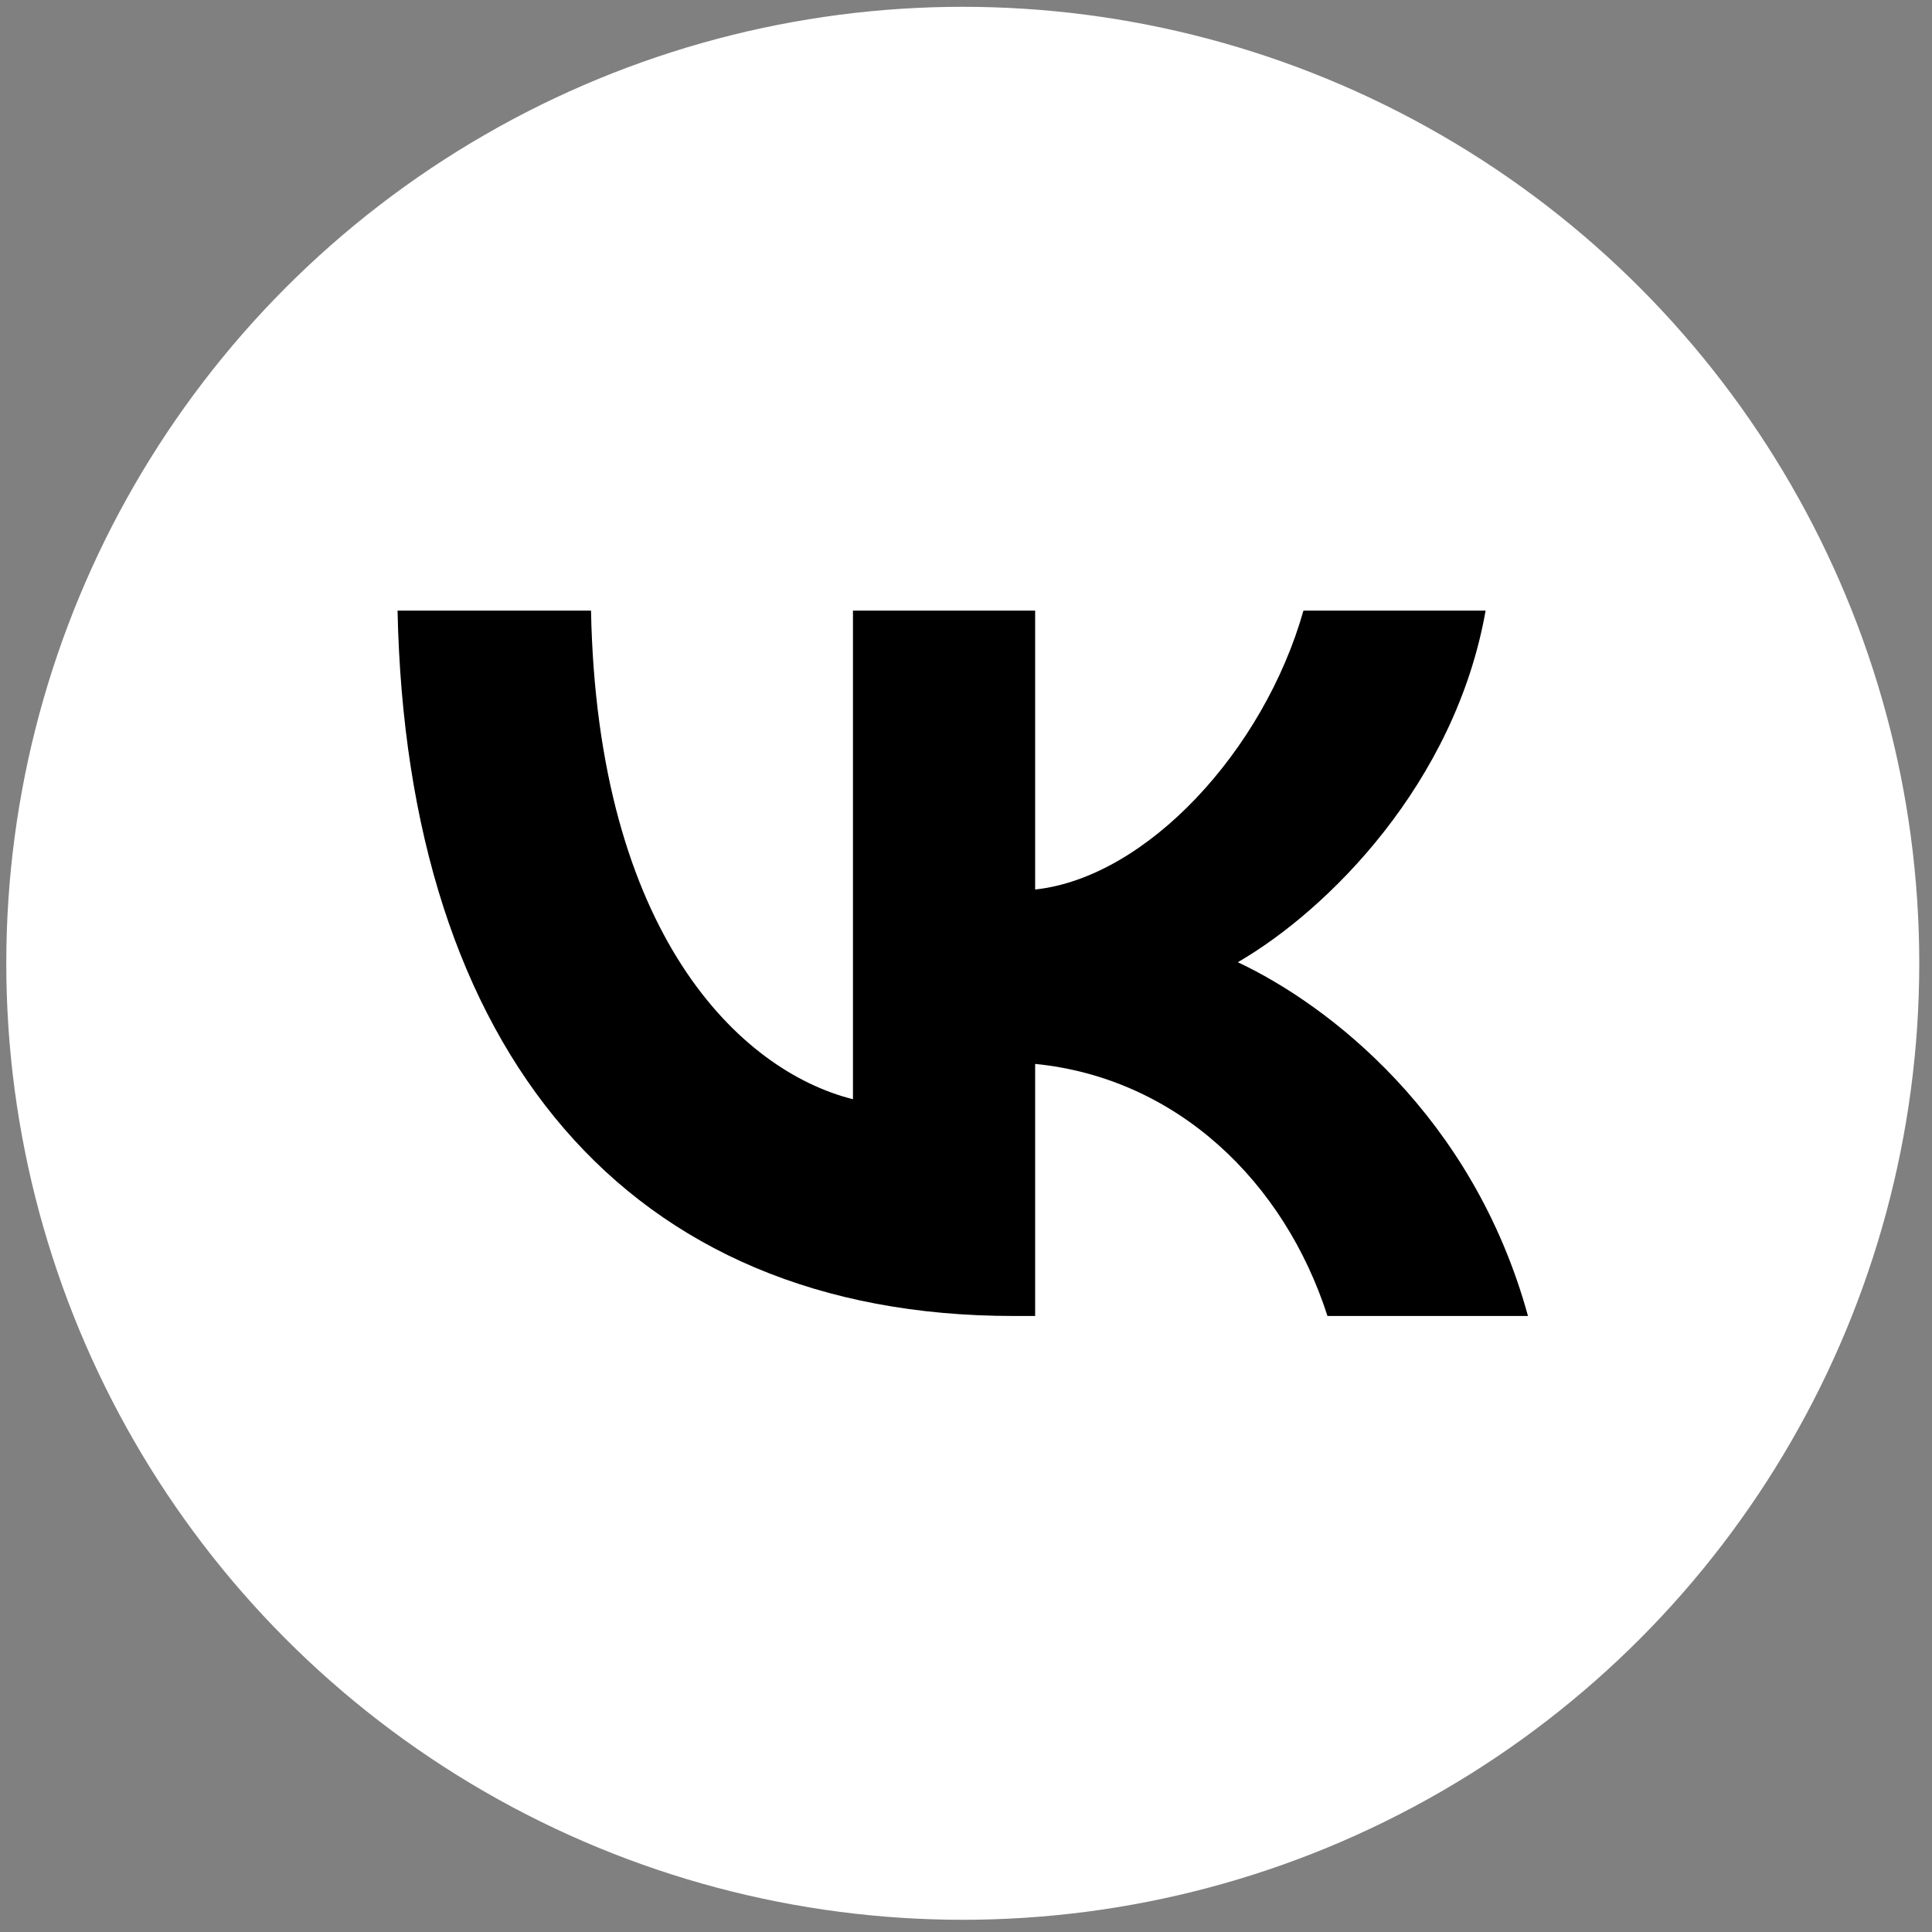 <?xml version="1.0" encoding="UTF-8"?> <svg xmlns="http://www.w3.org/2000/svg" width="142" height="142" viewBox="0 0 142 142" fill="none"><rect x="0" y="0" width="142" height="142" fill="#808080" stroke="none"/> <circle cx="70.763" cy="70.801" r="70.301" fill="white"></circle> <path d="M74.473 96.723C46.086 96.723 29.894 77.262 29.22 44.879H43.439C43.906 68.647 54.389 78.715 62.692 80.791V44.879H76.082V65.378C84.282 64.496 92.895 55.154 95.802 44.879H109.191C106.96 57.542 97.618 66.883 90.976 70.723C97.618 73.837 108.258 81.985 112.305 96.723H97.567C94.401 86.863 86.513 79.234 76.082 78.196V96.723H74.473Z" fill="black"></path> </svg> 